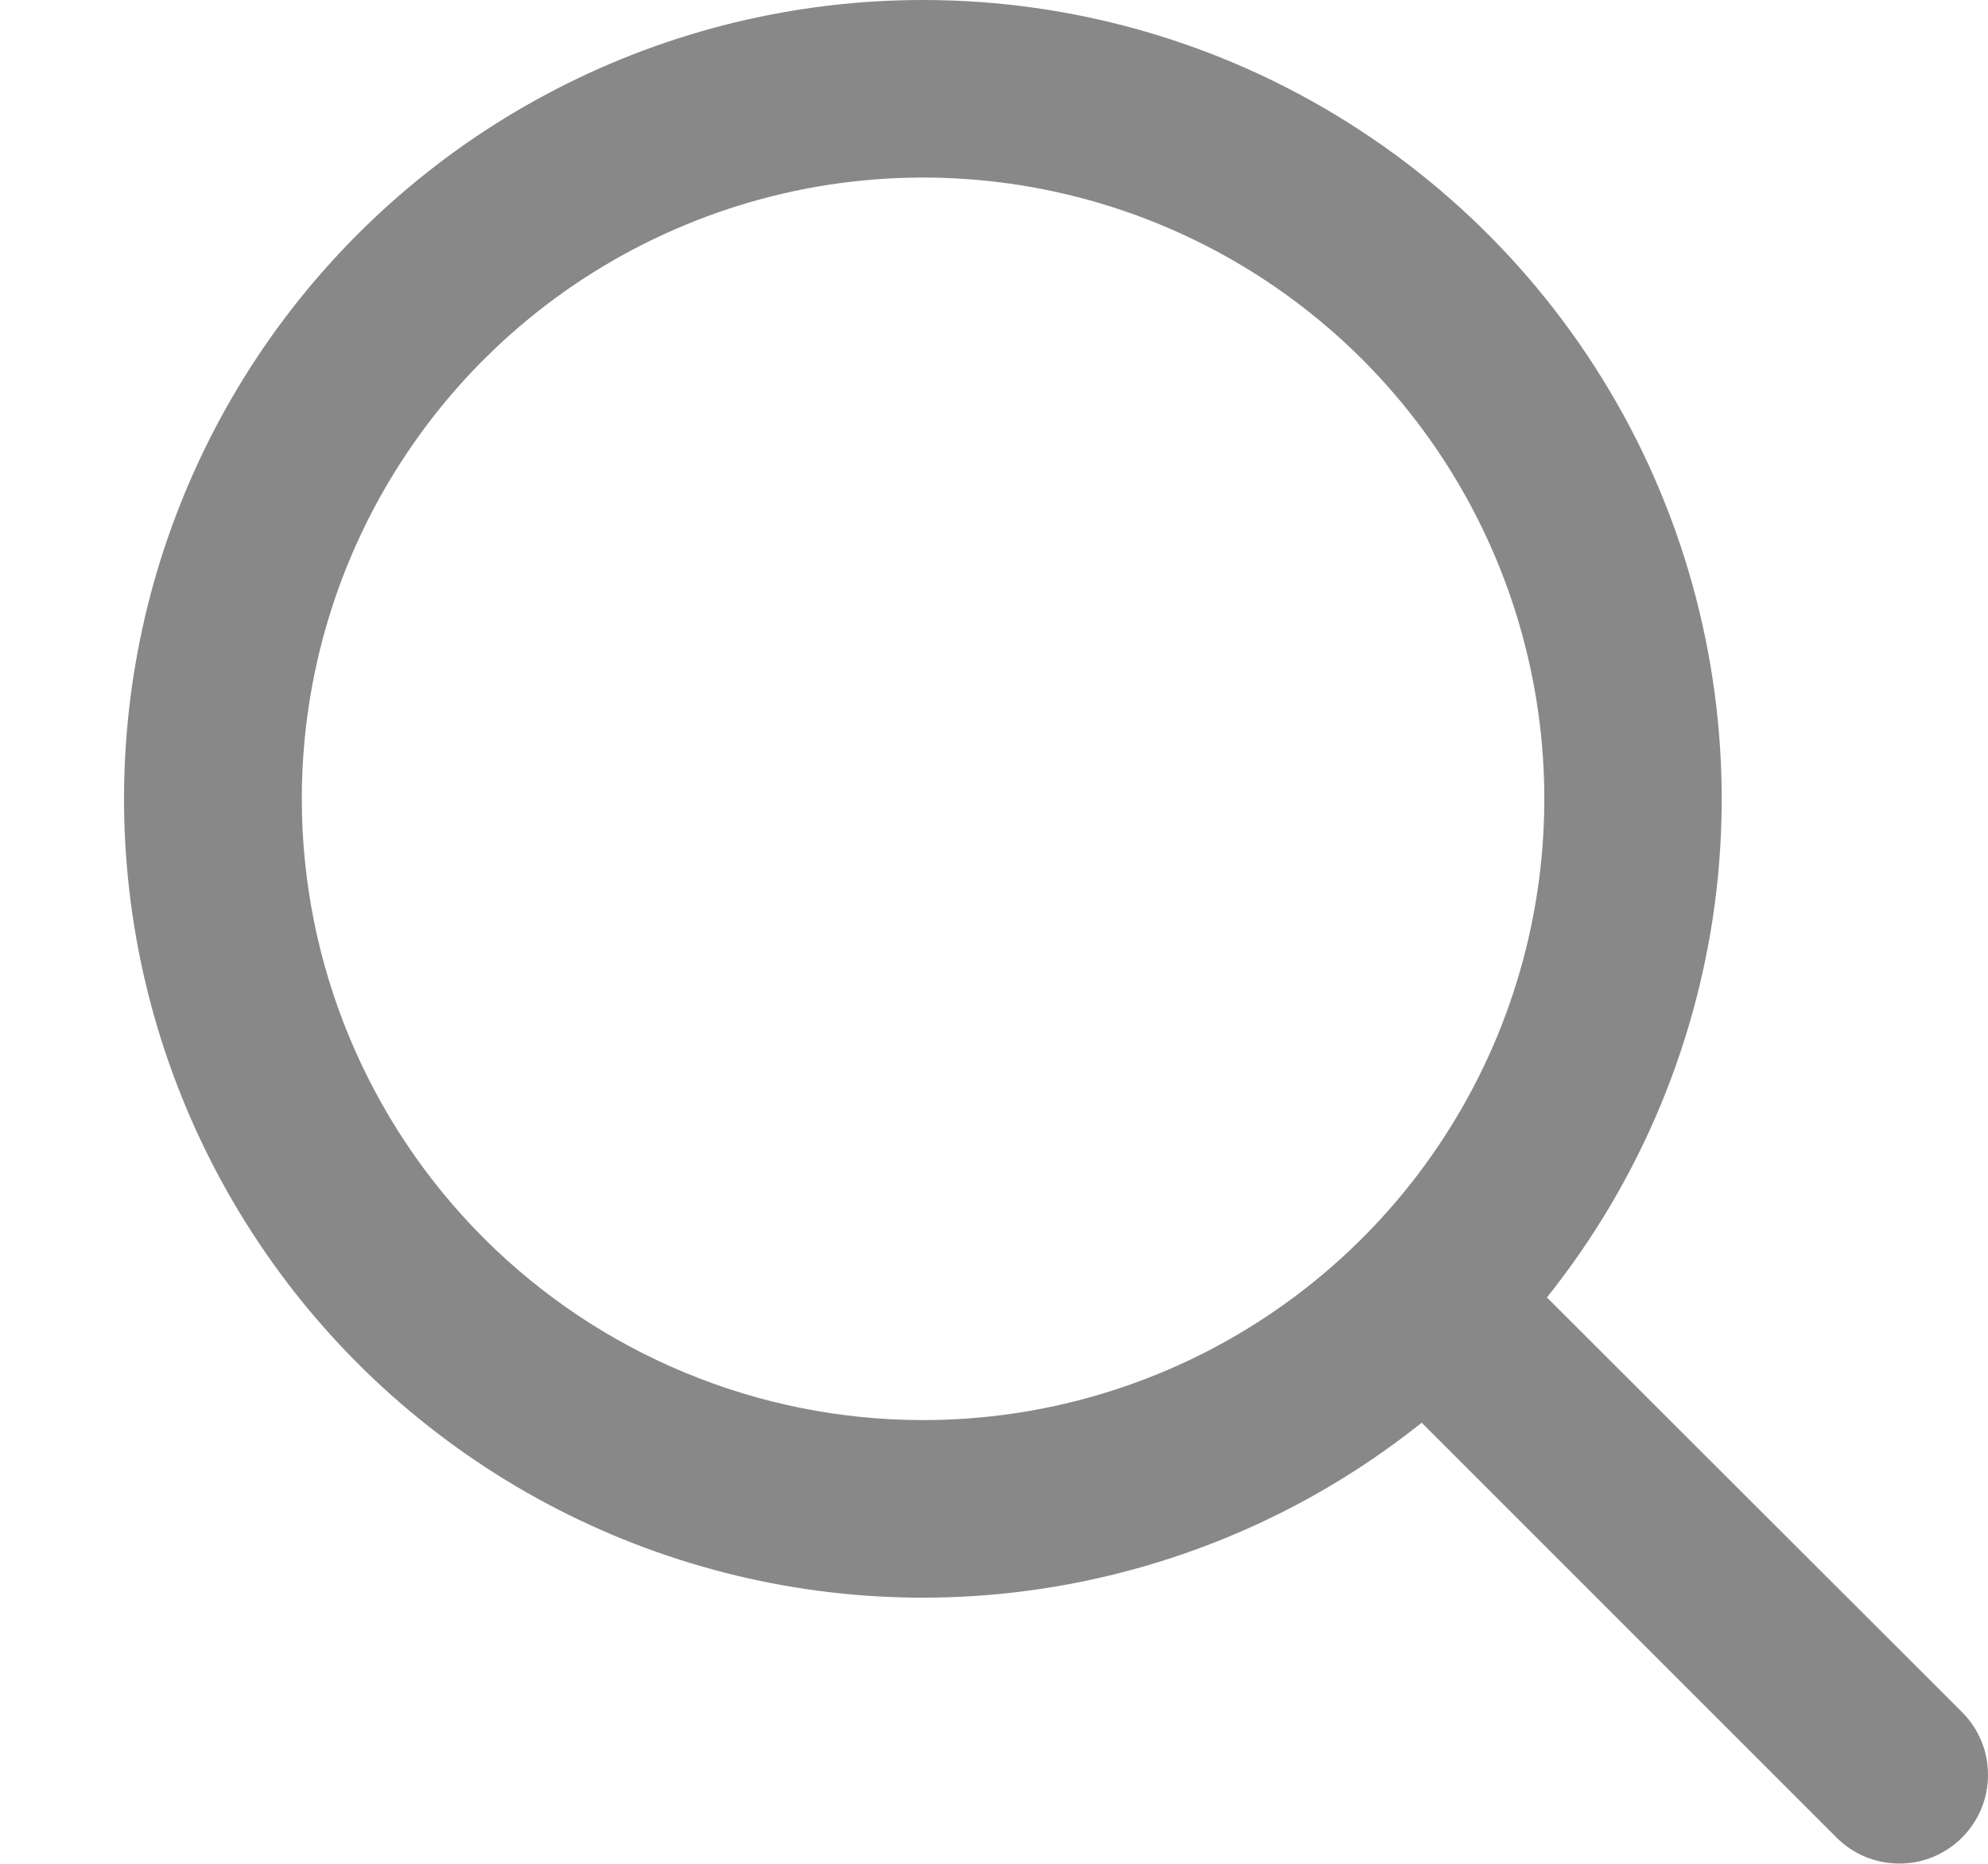 <svg width="16" height="15" viewBox="0 0 16 15" fill="none" xmlns="http://www.w3.org/2000/svg">
<path fill-rule="evenodd" clip-rule="evenodd" d="M2.429 6.429C2.429 5.44 2.722 4.473 3.272 3.651C3.821 2.829 4.602 2.188 5.516 1.81C6.429 1.431 7.435 1.332 8.405 1.525C9.375 1.718 10.265 2.194 10.965 2.893C11.664 3.593 12.14 4.484 12.333 5.454C12.526 6.423 12.427 7.429 12.049 8.342C11.67 9.256 11.029 10.037 10.207 10.586C9.385 11.136 8.418 11.429 7.429 11.429C6.103 11.429 4.831 10.902 3.894 9.965C2.956 9.027 2.429 7.755 2.429 6.429ZM7.429 3.66557e-07C6.402 -0 5.39 0.245 4.477 0.717C3.564 1.188 2.778 1.871 2.183 2.709C1.589 3.547 1.204 4.515 1.061 5.532C0.918 6.549 1.02 7.586 1.36 8.555C1.7 9.525 2.267 10.399 3.014 11.104C3.761 11.809 4.666 12.325 5.653 12.608C6.64 12.892 7.681 12.935 8.688 12.733C9.696 12.531 10.64 12.091 11.442 11.45L14.781 14.789C14.848 14.855 14.926 14.908 15.013 14.944C15.1 14.98 15.192 14.998 15.286 14.998C15.38 14.998 15.473 14.98 15.559 14.944C15.646 14.908 15.725 14.855 15.791 14.789C15.857 14.723 15.91 14.644 15.946 14.557C15.982 14.471 16 14.378 16 14.284C16 14.19 15.982 14.097 15.946 14.011C15.91 13.924 15.857 13.845 15.791 13.779L12.45 10.442C13.206 9.496 13.679 8.356 13.816 7.154C13.952 5.951 13.746 4.734 13.222 3.643C12.697 2.552 11.875 1.631 10.85 0.987C9.826 0.342 8.64 0 7.429 3.66557e-07Z" fill="#888888"/>
</svg>
